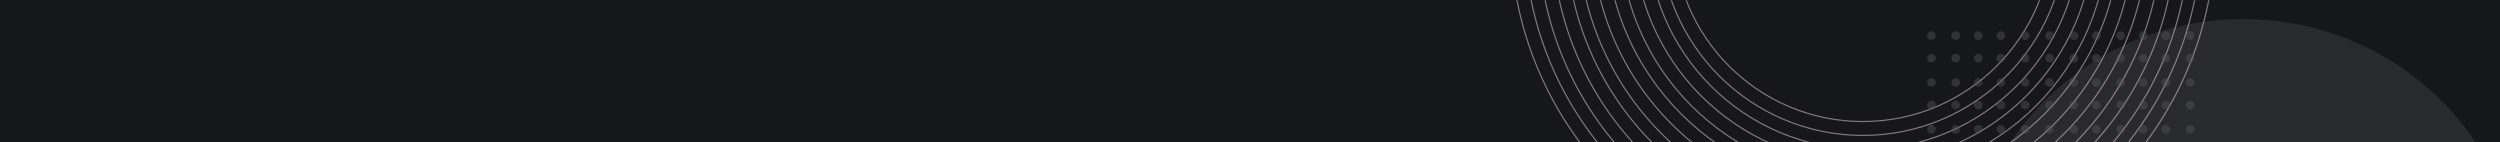 <svg width="1440" height="82" viewBox="0 0 1440 82" fill="none" xmlns="http://www.w3.org/2000/svg">
<rect width="1440" height="82" fill="#161718"/>
<mask id="mask0" mask-type="alpha" maskUnits="userSpaceOnUse" x="0" y="0" width="1440" height="82">
<rect width="1440" height="82" fill="white"/>
</mask>
<g mask="url(#mask0)">
<ellipse cx="1292" cy="167.5" rx="160" ry="156.5" fill="#282A2D"/>
<g opacity="0.507">
<path fill-rule="evenodd" clip-rule="evenodd" d="M1276 -39C1276 73.114 1185.11 164 1073 164C960.886 164 870 73.114 870 -39C870 -151.114 960.886 -242 1073 -242C1185.11 -242 1276 -151.114 1276 -39Z" stroke="#FBD0D2" stroke-width="0.695"/>
<path fill-rule="evenodd" clip-rule="evenodd" d="M1268 -39C1268 68.696 1180.7 156 1073 156C965.305 156 878 68.696 878 -39C878 -146.696 965.305 -234 1073 -234C1180.7 -234 1268 -146.696 1268 -39Z" stroke="#FBD0D2" stroke-width="0.695"/>
<path fill-rule="evenodd" clip-rule="evenodd" d="M1261 -38.5C1261 65.053 1177.05 149 1073.5 149C969.946 149 886 65.053 886 -38.5C886 -142.053 969.946 -226 1073.5 -226C1177.05 -226 1261 -142.053 1261 -38.5Z" stroke="#FBD0D2" stroke-width="0.695"/>
<path fill-rule="evenodd" clip-rule="evenodd" d="M1253 -38.5C1253 60.635 1172.63 141 1073.5 141C974.364 141 894 60.635 894 -38.5C894 -137.635 974.364 -218 1073.5 -218C1172.63 -218 1253 -137.635 1253 -38.5Z" stroke="#FBD0D2" stroke-width="0.695"/>
<path fill-rule="evenodd" clip-rule="evenodd" d="M1245 -38.5C1245 56.217 1168.22 133 1073.5 133C978.784 133 902 56.217 902 -38.5C902 -133.217 978.784 -210 1073.5 -210C1168.22 -210 1245 -133.217 1245 -38.5Z" stroke="#FBD0D2" stroke-width="0.695"/>
<path fill-rule="evenodd" clip-rule="evenodd" d="M1237 -39C1237 51.575 1163.58 125 1073 125C982.425 125 909 51.575 909 -39C909 -129.575 982.425 -203 1073 -203C1163.58 -203 1237 -129.575 1237 -39Z" stroke="#FBD0D2" stroke-width="0.695"/>
<path fill-rule="evenodd" clip-rule="evenodd" d="M1229 -39C1229 47.157 1159.16 117 1073 117C986.844 117 917 47.157 917 -39C917 -125.157 986.844 -195 1073 -195C1159.16 -195 1229 -125.157 1229 -39Z" stroke="#FBD0D2" stroke-width="0.695"/>
<path fill-rule="evenodd" clip-rule="evenodd" d="M1221 -39C1221 42.738 1154.74 109 1073 109C991.262 109 925 42.738 925 -39C925 -120.739 991.262 -187 1073 -187C1154.74 -187 1221 -120.739 1221 -39Z" stroke="#FBD0D2" stroke-width="0.695"/>
<path fill-rule="evenodd" clip-rule="evenodd" d="M1214 -38.5C1214 39.096 1151.1 102 1073.5 102C995.904 102 933 39.096 933 -38.5C933 -116.096 995.904 -179 1073.5 -179C1151.1 -179 1214 -116.096 1214 -38.5Z" stroke="#FBD0D2" stroke-width="0.695"/>
<path fill-rule="evenodd" clip-rule="evenodd" d="M1206 -38.5C1206 34.677 1146.68 94 1073.5 94C1000.32 94 941 34.677 941 -38.5C941 -111.677 1000.32 -171 1073.5 -171C1146.68 -171 1206 -111.677 1206 -38.5Z" stroke="#FBD0D2" stroke-width="0.695"/>
<path fill-rule="evenodd" clip-rule="evenodd" d="M1198 -38.5C1198 30.259 1142.26 86 1073.5 86C1004.74 86 949 30.259 949 -38.5C949 -107.259 1004.74 -163 1073.5 -163C1142.26 -163 1198 -107.259 1198 -38.5Z" stroke="#FBD0D2" stroke-width="0.695"/>
<path fill-rule="evenodd" clip-rule="evenodd" d="M1190 -39C1190 25.617 1137.62 78 1073 78C1008.38 78 956 25.617 956 -39C956 -103.617 1008.38 -156 1073 -156C1137.62 -156 1190 -103.617 1190 -39Z" stroke="#FBD0D2" stroke-width="0.695"/>
<path fill-rule="evenodd" clip-rule="evenodd" d="M1182 -39C1182 21.199 1133.2 70 1073 70C1012.8 70 964 21.199 964 -39C964 -99.199 1012.8 -148 1073 -148C1133.2 -148 1182 -99.199 1182 -39Z" stroke="#FBD0D2" stroke-width="0.695"/>
</g>
<g opacity="0.405">
<path fill-rule="evenodd" clip-rule="evenodd" d="M1115 20.5C1115 21.881 1113.88 23 1112.5 23C1111.12 23 1110 21.881 1110 20.5C1110 19.119 1111.12 18 1112.5 18C1113.88 18 1115 19.119 1115 20.5Z" fill="#565A61"/>
<path fill-rule="evenodd" clip-rule="evenodd" d="M1115 33.5C1115 34.881 1113.88 36 1112.5 36C1111.12 36 1110 34.881 1110 33.5C1110 32.119 1111.12 31 1112.5 31C1113.88 31 1115 32.119 1115 33.5Z" fill="#565A61"/>
<path fill-rule="evenodd" clip-rule="evenodd" d="M1129 33.5C1129 34.881 1127.88 36 1126.5 36C1125.12 36 1124 34.881 1124 33.5C1124 32.119 1125.12 31 1126.5 31C1127.88 31 1129 32.119 1129 33.5Z" fill="#565A61"/>
<path fill-rule="evenodd" clip-rule="evenodd" d="M1142 33.5C1142 34.881 1140.88 36 1139.5 36C1138.12 36 1137 34.881 1137 33.5C1137 32.119 1138.12 31 1139.5 31C1140.88 31 1142 32.119 1142 33.5Z" fill="#565A61"/>
<path fill-rule="evenodd" clip-rule="evenodd" d="M1155 33.5C1155 34.881 1153.88 36 1152.5 36C1151.12 36 1150 34.881 1150 33.5C1150 32.119 1151.12 31 1152.5 31C1153.88 31 1155 32.119 1155 33.5Z" fill="#565A61"/>
<path fill-rule="evenodd" clip-rule="evenodd" d="M1169 33.5C1169 34.881 1167.88 36 1166.5 36C1165.12 36 1164 34.881 1164 33.5C1164 32.119 1165.12 31 1166.5 31C1167.88 31 1169 32.119 1169 33.5Z" fill="#565A61"/>
<path fill-rule="evenodd" clip-rule="evenodd" d="M1183 33.5C1183 34.881 1181.88 36 1180.5 36C1179.12 36 1178 34.881 1178 33.5C1178 32.119 1179.12 31 1180.5 31C1181.88 31 1183 32.119 1183 33.5Z" fill="#565A61"/>
<path fill-rule="evenodd" clip-rule="evenodd" d="M1197 33.5C1197 34.881 1195.88 36 1194.5 36C1193.12 36 1192 34.881 1192 33.5C1192 32.119 1193.12 31 1194.5 31C1195.88 31 1197 32.119 1197 33.5Z" fill="#565A61"/>
<path fill-rule="evenodd" clip-rule="evenodd" d="M1210 33.5C1210 34.881 1208.88 36 1207.5 36C1206.12 36 1205 34.881 1205 33.5C1205 32.119 1206.12 31 1207.5 31C1208.88 31 1210 32.119 1210 33.5Z" fill="#565A61"/>
<path fill-rule="evenodd" clip-rule="evenodd" d="M1224 33.5C1224 34.881 1222.88 36 1221.5 36C1220.12 36 1219 34.881 1219 33.5C1219 32.119 1220.12 31 1221.5 31C1222.88 31 1224 32.119 1224 33.5Z" fill="#565A61"/>
<path fill-rule="evenodd" clip-rule="evenodd" d="M1237 33.5C1237 34.881 1235.88 36 1234.5 36C1233.12 36 1232 34.881 1232 33.5C1232 32.119 1233.12 31 1234.5 31C1235.88 31 1237 32.119 1237 33.5Z" fill="#565A61"/>
<path fill-rule="evenodd" clip-rule="evenodd" d="M1250 33.5C1250 34.881 1248.88 36 1247.5 36C1246.12 36 1245 34.881 1245 33.5C1245 32.119 1246.12 31 1247.5 31C1248.88 31 1250 32.119 1250 33.5Z" fill="#565A61"/>
<path fill-rule="evenodd" clip-rule="evenodd" d="M1264 33.5C1264 34.881 1262.88 36 1261.5 36C1260.12 36 1259 34.881 1259 33.5C1259 32.119 1260.12 31 1261.5 31C1262.88 31 1264 32.119 1264 33.5Z" fill="#565A61"/>
<path fill-rule="evenodd" clip-rule="evenodd" d="M1115 47.5C1115 48.881 1113.88 50 1112.5 50C1111.12 50 1110 48.881 1110 47.5C1110 46.119 1111.12 45 1112.5 45C1113.88 45 1115 46.119 1115 47.5Z" fill="#565A61"/>
<path fill-rule="evenodd" clip-rule="evenodd" d="M1129 47.5C1129 48.881 1127.88 50 1126.5 50C1125.12 50 1124 48.881 1124 47.5C1124 46.119 1125.12 45 1126.5 45C1127.88 45 1129 46.119 1129 47.5Z" fill="#565A61"/>
<path fill-rule="evenodd" clip-rule="evenodd" d="M1142 47.5C1142 48.881 1140.88 50 1139.5 50C1138.12 50 1137 48.881 1137 47.5C1137 46.119 1138.12 45 1139.5 45C1140.88 45 1142 46.119 1142 47.5Z" fill="#565A61"/>
<path fill-rule="evenodd" clip-rule="evenodd" d="M1155 47.5C1155 48.881 1153.88 50 1152.5 50C1151.12 50 1150 48.881 1150 47.5C1150 46.119 1151.12 45 1152.5 45C1153.88 45 1155 46.119 1155 47.5Z" fill="#565A61"/>
<path fill-rule="evenodd" clip-rule="evenodd" d="M1169 47.5C1169 48.881 1167.88 50 1166.5 50C1165.12 50 1164 48.881 1164 47.5C1164 46.119 1165.12 45 1166.5 45C1167.88 45 1169 46.119 1169 47.5Z" fill="#565A61"/>
<path fill-rule="evenodd" clip-rule="evenodd" d="M1183 47.5C1183 48.881 1181.88 50 1180.5 50C1179.12 50 1178 48.881 1178 47.5C1178 46.119 1179.12 45 1180.5 45C1181.88 45 1183 46.119 1183 47.5Z" fill="#565A61"/>
<path fill-rule="evenodd" clip-rule="evenodd" d="M1197 47.5C1197 48.881 1195.88 50 1194.5 50C1193.12 50 1192 48.881 1192 47.5C1192 46.119 1193.12 45 1194.5 45C1195.88 45 1197 46.119 1197 47.5Z" fill="#565A61"/>
<path fill-rule="evenodd" clip-rule="evenodd" d="M1210 47.5C1210 48.881 1208.88 50 1207.5 50C1206.12 50 1205 48.881 1205 47.5C1205 46.119 1206.12 45 1207.5 45C1208.88 45 1210 46.119 1210 47.5Z" fill="#565A61"/>
<path fill-rule="evenodd" clip-rule="evenodd" d="M1224 47.5C1224 48.881 1222.88 50 1221.5 50C1220.12 50 1219 48.881 1219 47.5C1219 46.119 1220.12 45 1221.5 45C1222.88 45 1224 46.119 1224 47.5Z" fill="#565A61"/>
<path fill-rule="evenodd" clip-rule="evenodd" d="M1237 47.5C1237 48.881 1235.88 50 1234.5 50C1233.12 50 1232 48.881 1232 47.5C1232 46.119 1233.12 45 1234.5 45C1235.88 45 1237 46.119 1237 47.5Z" fill="#565A61"/>
<path fill-rule="evenodd" clip-rule="evenodd" d="M1250 47.5C1250 48.881 1248.88 50 1247.5 50C1246.12 50 1245 48.881 1245 47.5C1245 46.119 1246.12 45 1247.5 45C1248.88 45 1250 46.119 1250 47.5Z" fill="#565A61"/>
<path fill-rule="evenodd" clip-rule="evenodd" d="M1264 47.5C1264 48.881 1262.88 50 1261.5 50C1260.12 50 1259 48.881 1259 47.5C1259 46.119 1260.12 45 1261.5 45C1262.88 45 1264 46.119 1264 47.5Z" fill="#565A61"/>
<path fill-rule="evenodd" clip-rule="evenodd" d="M1115 60.5C1115 61.881 1113.88 63 1112.5 63C1111.12 63 1110 61.881 1110 60.5C1110 59.119 1111.12 58 1112.5 58C1113.88 58 1115 59.119 1115 60.5Z" fill="#565A61"/>
<path fill-rule="evenodd" clip-rule="evenodd" d="M1129 60.5C1129 61.881 1127.88 63 1126.5 63C1125.12 63 1124 61.881 1124 60.5C1124 59.119 1125.12 58 1126.5 58C1127.88 58 1129 59.119 1129 60.5Z" fill="#565A61"/>
<path fill-rule="evenodd" clip-rule="evenodd" d="M1142 60.5C1142 61.881 1140.88 63 1139.5 63C1138.12 63 1137 61.881 1137 60.5C1137 59.119 1138.12 58 1139.5 58C1140.88 58 1142 59.119 1142 60.5Z" fill="#565A61"/>
<path fill-rule="evenodd" clip-rule="evenodd" d="M1155 60.5C1155 61.881 1153.88 63 1152.5 63C1151.12 63 1150 61.881 1150 60.5C1150 59.119 1151.12 58 1152.5 58C1153.88 58 1155 59.119 1155 60.5Z" fill="#565A61"/>
<path fill-rule="evenodd" clip-rule="evenodd" d="M1169 60.5C1169 61.881 1167.88 63 1166.5 63C1165.12 63 1164 61.881 1164 60.5C1164 59.119 1165.12 58 1166.5 58C1167.88 58 1169 59.119 1169 60.5Z" fill="#565A61"/>
<path fill-rule="evenodd" clip-rule="evenodd" d="M1183 60.5C1183 61.881 1181.88 63 1180.5 63C1179.12 63 1178 61.881 1178 60.5C1178 59.119 1179.12 58 1180.5 58C1181.88 58 1183 59.119 1183 60.5Z" fill="#565A61"/>
<path fill-rule="evenodd" clip-rule="evenodd" d="M1197 60.5C1197 61.881 1195.88 63 1194.5 63C1193.12 63 1192 61.881 1192 60.5C1192 59.119 1193.12 58 1194.5 58C1195.88 58 1197 59.119 1197 60.5Z" fill="#565A61"/>
<path fill-rule="evenodd" clip-rule="evenodd" d="M1210 60.5C1210 61.881 1208.88 63 1207.5 63C1206.12 63 1205 61.881 1205 60.5C1205 59.119 1206.12 58 1207.5 58C1208.88 58 1210 59.119 1210 60.5Z" fill="#565A61"/>
<path fill-rule="evenodd" clip-rule="evenodd" d="M1224 60.5C1224 61.881 1222.88 63 1221.5 63C1220.12 63 1219 61.881 1219 60.5C1219 59.119 1220.12 58 1221.5 58C1222.88 58 1224 59.119 1224 60.5Z" fill="#565A61"/>
<path fill-rule="evenodd" clip-rule="evenodd" d="M1237 60.5C1237 61.881 1235.88 63 1234.5 63C1233.12 63 1232 61.881 1232 60.5C1232 59.119 1233.12 58 1234.5 58C1235.88 58 1237 59.119 1237 60.5Z" fill="#565A61"/>
<path fill-rule="evenodd" clip-rule="evenodd" d="M1250 60.5C1250 61.881 1248.88 63 1247.5 63C1246.12 63 1245 61.881 1245 60.5C1245 59.119 1246.12 58 1247.5 58C1248.88 58 1250 59.119 1250 60.5Z" fill="#565A61"/>
<path fill-rule="evenodd" clip-rule="evenodd" d="M1264 60.5C1264 61.881 1262.88 63 1261.5 63C1260.12 63 1259 61.881 1259 60.5C1259 59.119 1260.12 58 1261.5 58C1262.88 58 1264 59.119 1264 60.5Z" fill="#565A61"/>
<path fill-rule="evenodd" clip-rule="evenodd" d="M1115 74.5C1115 75.881 1113.88 77 1112.5 77C1111.12 77 1110 75.881 1110 74.5C1110 73.119 1111.12 72 1112.5 72C1113.88 72 1115 73.119 1115 74.5Z" fill="#565A61"/>
<path fill-rule="evenodd" clip-rule="evenodd" d="M1129 74.5C1129 75.881 1127.88 77 1126.5 77C1125.12 77 1124 75.881 1124 74.5C1124 73.119 1125.12 72 1126.5 72C1127.88 72 1129 73.119 1129 74.5Z" fill="#565A61"/>
<path fill-rule="evenodd" clip-rule="evenodd" d="M1142 74.5C1142 75.881 1140.88 77 1139.5 77C1138.12 77 1137 75.881 1137 74.5C1137 73.119 1138.12 72 1139.5 72C1140.88 72 1142 73.119 1142 74.5Z" fill="#565A61"/>
<path fill-rule="evenodd" clip-rule="evenodd" d="M1155 74.5C1155 75.881 1153.88 77 1152.5 77C1151.12 77 1150 75.881 1150 74.5C1150 73.119 1151.12 72 1152.5 72C1153.88 72 1155 73.119 1155 74.5Z" fill="#565A61"/>
<path fill-rule="evenodd" clip-rule="evenodd" d="M1169 74.5C1169 75.881 1167.88 77 1166.5 77C1165.12 77 1164 75.881 1164 74.5C1164 73.119 1165.12 72 1166.5 72C1167.88 72 1169 73.119 1169 74.5Z" fill="#565A61"/>
<path fill-rule="evenodd" clip-rule="evenodd" d="M1183 74.5C1183 75.881 1181.88 77 1180.5 77C1179.12 77 1178 75.881 1178 74.5C1178 73.119 1179.12 72 1180.5 72C1181.88 72 1183 73.119 1183 74.5Z" fill="#565A61"/>
<path fill-rule="evenodd" clip-rule="evenodd" d="M1197 74.5C1197 75.881 1195.88 77 1194.5 77C1193.12 77 1192 75.881 1192 74.5C1192 73.119 1193.12 72 1194.5 72C1195.88 72 1197 73.119 1197 74.5Z" fill="#565A61"/>
<path fill-rule="evenodd" clip-rule="evenodd" d="M1210 74.5C1210 75.881 1208.88 77 1207.5 77C1206.12 77 1205 75.881 1205 74.5C1205 73.119 1206.12 72 1207.5 72C1208.88 72 1210 73.119 1210 74.5Z" fill="#565A61"/>
<path fill-rule="evenodd" clip-rule="evenodd" d="M1224 74.5C1224 75.881 1222.88 77 1221.5 77C1220.12 77 1219 75.881 1219 74.5C1219 73.119 1220.12 72 1221.5 72C1222.88 72 1224 73.119 1224 74.5Z" fill="#565A61"/>
<path fill-rule="evenodd" clip-rule="evenodd" d="M1237 74.5C1237 75.881 1235.88 77 1234.5 77C1233.12 77 1232 75.881 1232 74.5C1232 73.119 1233.12 72 1234.5 72C1235.88 72 1237 73.119 1237 74.5Z" fill="#565A61"/>
<path fill-rule="evenodd" clip-rule="evenodd" d="M1250 74.5C1250 75.881 1248.88 77 1247.5 77C1246.12 77 1245 75.881 1245 74.5C1245 73.119 1246.12 72 1247.5 72C1248.88 72 1250 73.119 1250 74.5Z" fill="#565A61"/>
<path fill-rule="evenodd" clip-rule="evenodd" d="M1264 74.5C1264 75.881 1262.88 77 1261.5 77C1260.12 77 1259 75.881 1259 74.5C1259 73.119 1260.12 72 1261.5 72C1262.88 72 1264 73.119 1264 74.5Z" fill="#565A61"/>
<path fill-rule="evenodd" clip-rule="evenodd" d="M1129 20.5C1129 21.881 1127.88 23 1126.5 23C1125.12 23 1124 21.881 1124 20.5C1124 19.119 1125.12 18 1126.5 18C1127.88 18 1129 19.119 1129 20.5Z" fill="#565A61"/>
<path fill-rule="evenodd" clip-rule="evenodd" d="M1142 20.5C1142 21.881 1140.88 23 1139.5 23C1138.12 23 1137 21.881 1137 20.5C1137 19.119 1138.12 18 1139.5 18C1140.88 18 1142 19.119 1142 20.5Z" fill="#565A61"/>
<path fill-rule="evenodd" clip-rule="evenodd" d="M1155 20.5C1155 21.881 1153.88 23 1152.5 23C1151.12 23 1150 21.881 1150 20.5C1150 19.119 1151.12 18 1152.5 18C1153.88 18 1155 19.119 1155 20.5Z" fill="#565A61"/>
<path fill-rule="evenodd" clip-rule="evenodd" d="M1169 20.5C1169 21.881 1167.88 23 1166.5 23C1165.12 23 1164 21.881 1164 20.5C1164 19.119 1165.12 18 1166.5 18C1167.88 18 1169 19.119 1169 20.5Z" fill="#565A61"/>
<path fill-rule="evenodd" clip-rule="evenodd" d="M1183 20.5C1183 21.881 1181.88 23 1180.5 23C1179.12 23 1178 21.881 1178 20.5C1178 19.119 1179.12 18 1180.5 18C1181.88 18 1183 19.119 1183 20.5Z" fill="#565A61"/>
<path fill-rule="evenodd" clip-rule="evenodd" d="M1197 20.5C1197 21.881 1195.88 23 1194.5 23C1193.12 23 1192 21.881 1192 20.5C1192 19.119 1193.12 18 1194.5 18C1195.88 18 1197 19.119 1197 20.5Z" fill="#565A61"/>
<path fill-rule="evenodd" clip-rule="evenodd" d="M1210 20.5C1210 21.881 1208.88 23 1207.5 23C1206.12 23 1205 21.881 1205 20.5C1205 19.119 1206.12 18 1207.5 18C1208.88 18 1210 19.119 1210 20.5Z" fill="#565A61"/>
<path fill-rule="evenodd" clip-rule="evenodd" d="M1224 20.5C1224 21.881 1222.88 23 1221.5 23C1220.12 23 1219 21.881 1219 20.5C1219 19.119 1220.12 18 1221.5 18C1222.88 18 1224 19.119 1224 20.5Z" fill="#565A61"/>
<path fill-rule="evenodd" clip-rule="evenodd" d="M1237 20.5C1237 21.881 1235.88 23 1234.5 23C1233.12 23 1232 21.881 1232 20.5C1232 19.119 1233.12 18 1234.5 18C1235.88 18 1237 19.119 1237 20.5Z" fill="#565A61"/>
<path fill-rule="evenodd" clip-rule="evenodd" d="M1250 20.5C1250 21.881 1248.88 23 1247.5 23C1246.12 23 1245 21.881 1245 20.5C1245 19.119 1246.12 18 1247.5 18C1248.88 18 1250 19.119 1250 20.5Z" fill="#565A61"/>
<path fill-rule="evenodd" clip-rule="evenodd" d="M1264 20.5C1264 21.881 1262.88 23 1261.5 23C1260.12 23 1259 21.881 1259 20.5C1259 19.119 1260.12 18 1261.5 18C1262.88 18 1264 19.119 1264 20.5Z" fill="#565A61"/>
</g>
</g>
</svg>

